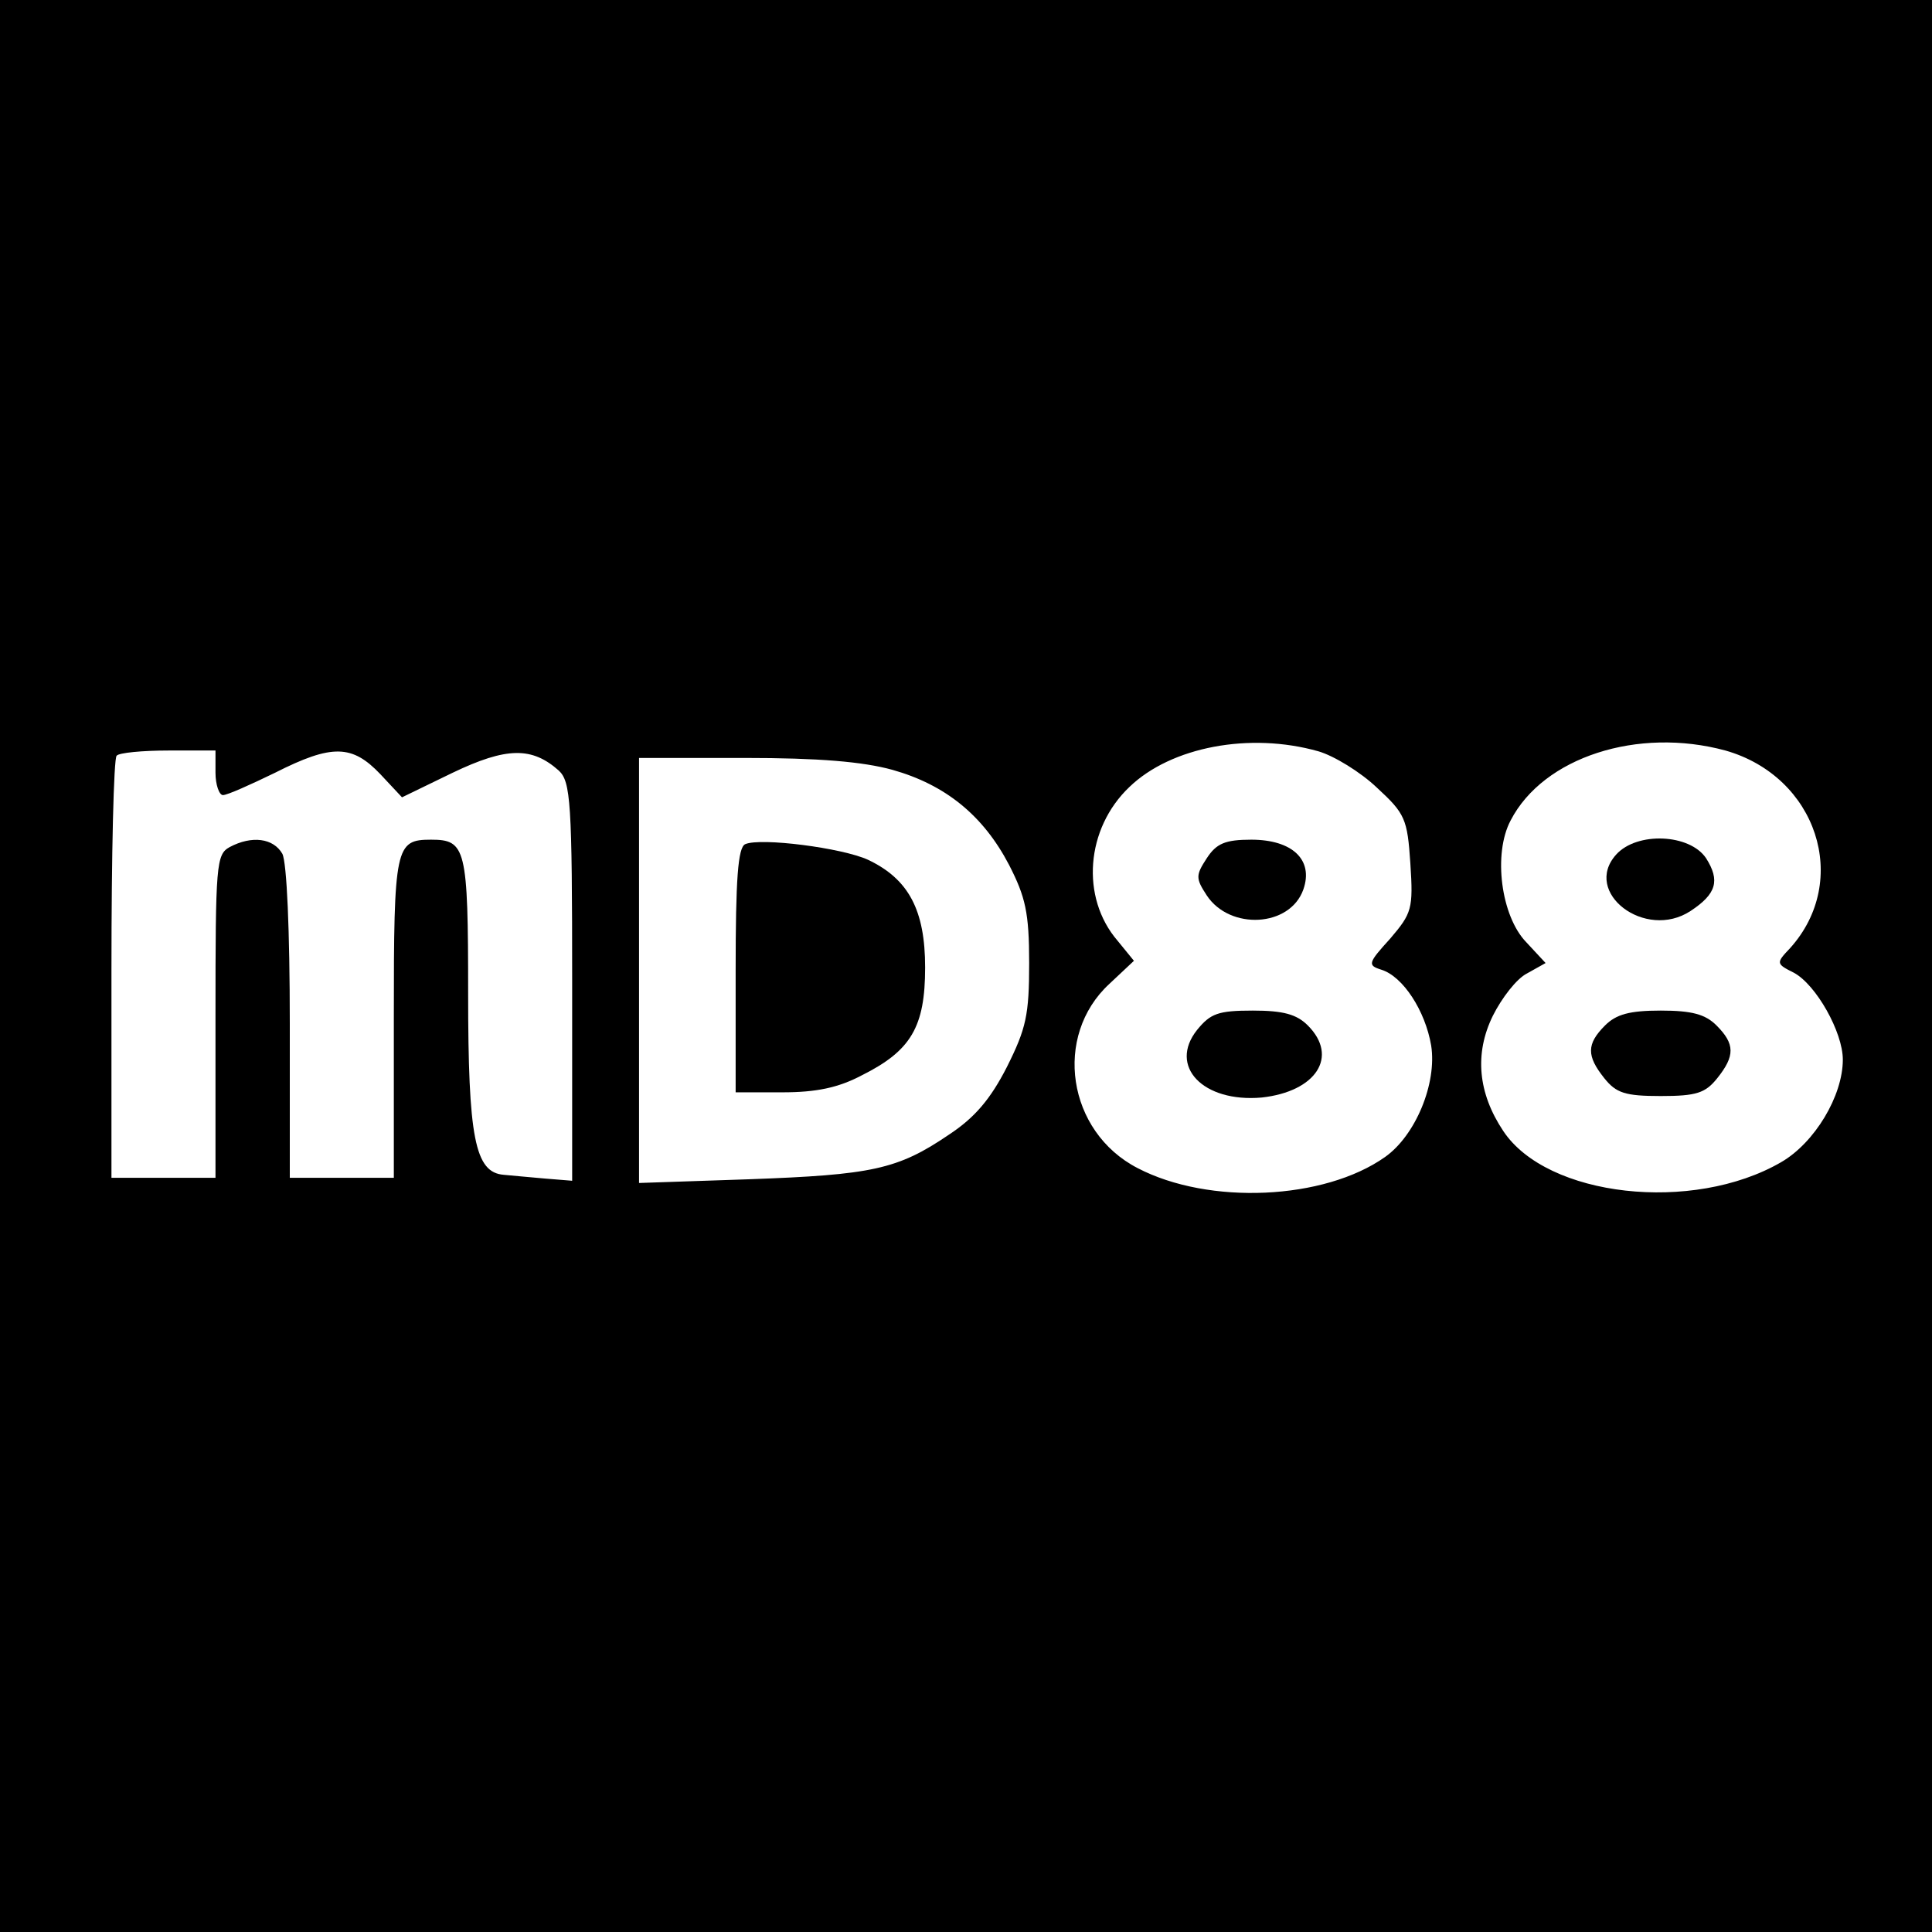 <?xml version="1.0" standalone="no"?>
<!DOCTYPE svg PUBLIC "-//W3C//DTD SVG 20010904//EN"
 "http://www.w3.org/TR/2001/REC-SVG-20010904/DTD/svg10.dtd">
<svg version="1.0" xmlns="http://www.w3.org/2000/svg"
 width="260pt" height="260pt" viewBox="0 0 260 260"
 preserveAspectRatio="xMidYMid meet">
<g transform="translate(0,260) scale(0.1,-0.1)"
fill="#000000" stroke="none">
<path d="M0 1300 l0 -1300 1300 0 1300 0 0 1300 0 1300 -1300 0 -1300 0 0
-1300z m1774 289 c21 -6 57 -28 79 -49 38 -35 41 -42 45 -102 4 -61 2 -67 -27
-101 -30 -33 -31 -36 -12 -42 29 -9 59 -55 67 -102 8 -51 -21 -121 -62 -150
-82 -58 -237 -65 -333 -15 -95 49 -114 178 -38 248 l33 31 -22 27 c-50 58 -43
151 16 207 56 54 162 74 254 48z m548 1 c123 -35 169 -175 87 -266 -19 -20
-19 -21 5 -33 30 -16 66 -80 66 -117 0 -49 -38 -112 -83 -138 -119 -69 -315
-47 -374 42 -34 51 -39 104 -14 155 12 24 32 50 46 57 l25 14 -26 28 c-34 35
-45 119 -21 164 44 85 171 126 289 94z m-2032 -30 c0 -16 5 -30 10 -30 6 0 37
14 70 30 77 39 104 38 142 -2 l29 -31 68 33 c73 35 107 35 143 3 16 -15 18
-42 18 -284 l0 -268 -37 3 c-21 2 -46 4 -55 5 -39 3 -48 50 -48 244 0 196 -3
207 -50 207 -48 0 -50 -9 -50 -239 l0 -216 -70 0 -70 0 0 208 c0 125 -4 216
-10 228 -12 21 -41 25 -71 9 -18 -10 -19 -23 -19 -228 l0 -217 -70 0 -70 0 0
281 c0 154 3 284 7 287 3 4 35 7 70 7 l63 0 0 -30z m911 4 c71 -20 122 -61
157 -128 22 -43 27 -64 27 -132 0 -70 -4 -88 -30 -140 -22 -43 -43 -68 -78
-91 -69 -47 -104 -54 -269 -60 l-148 -5 0 286 0 286 142 0 c100 0 159 -5 199
-16z"/>
<path d="M1624 1445 c-15 -23 -15 -27 0 -50 31 -47 112 -43 130 8 14 40 -15
67 -70 67 -35 0 -47 -5 -60 -25z"/>
<path d="M1611 1214 c-39 -49 8 -98 87 -91 73 8 104 55 62 97 -15 15 -33 20
-74 20 -47 0 -57 -4 -75 -26z"/>
<path d="M2175 1450 c-46 -51 39 -116 100 -76 35 23 40 41 21 71 -22 33 -93
36 -121 5z"/>
<path d="M2160 1220 c-25 -25 -25 -41 -1 -71 16 -20 28 -24 76 -24 48 0 60 4
76 24 24 30 24 46 -1 71 -15 15 -33 20 -75 20 -42 0 -60 -5 -75 -20z"/>
<path d="M1003 1464 c-10 -4 -13 -48 -13 -170 l0 -164 63 0 c45 0 75 6 107 23
66 33 85 65 85 145 0 77 -22 119 -77 145 -35 16 -144 30 -165 21z"/>
</g>
</svg>
